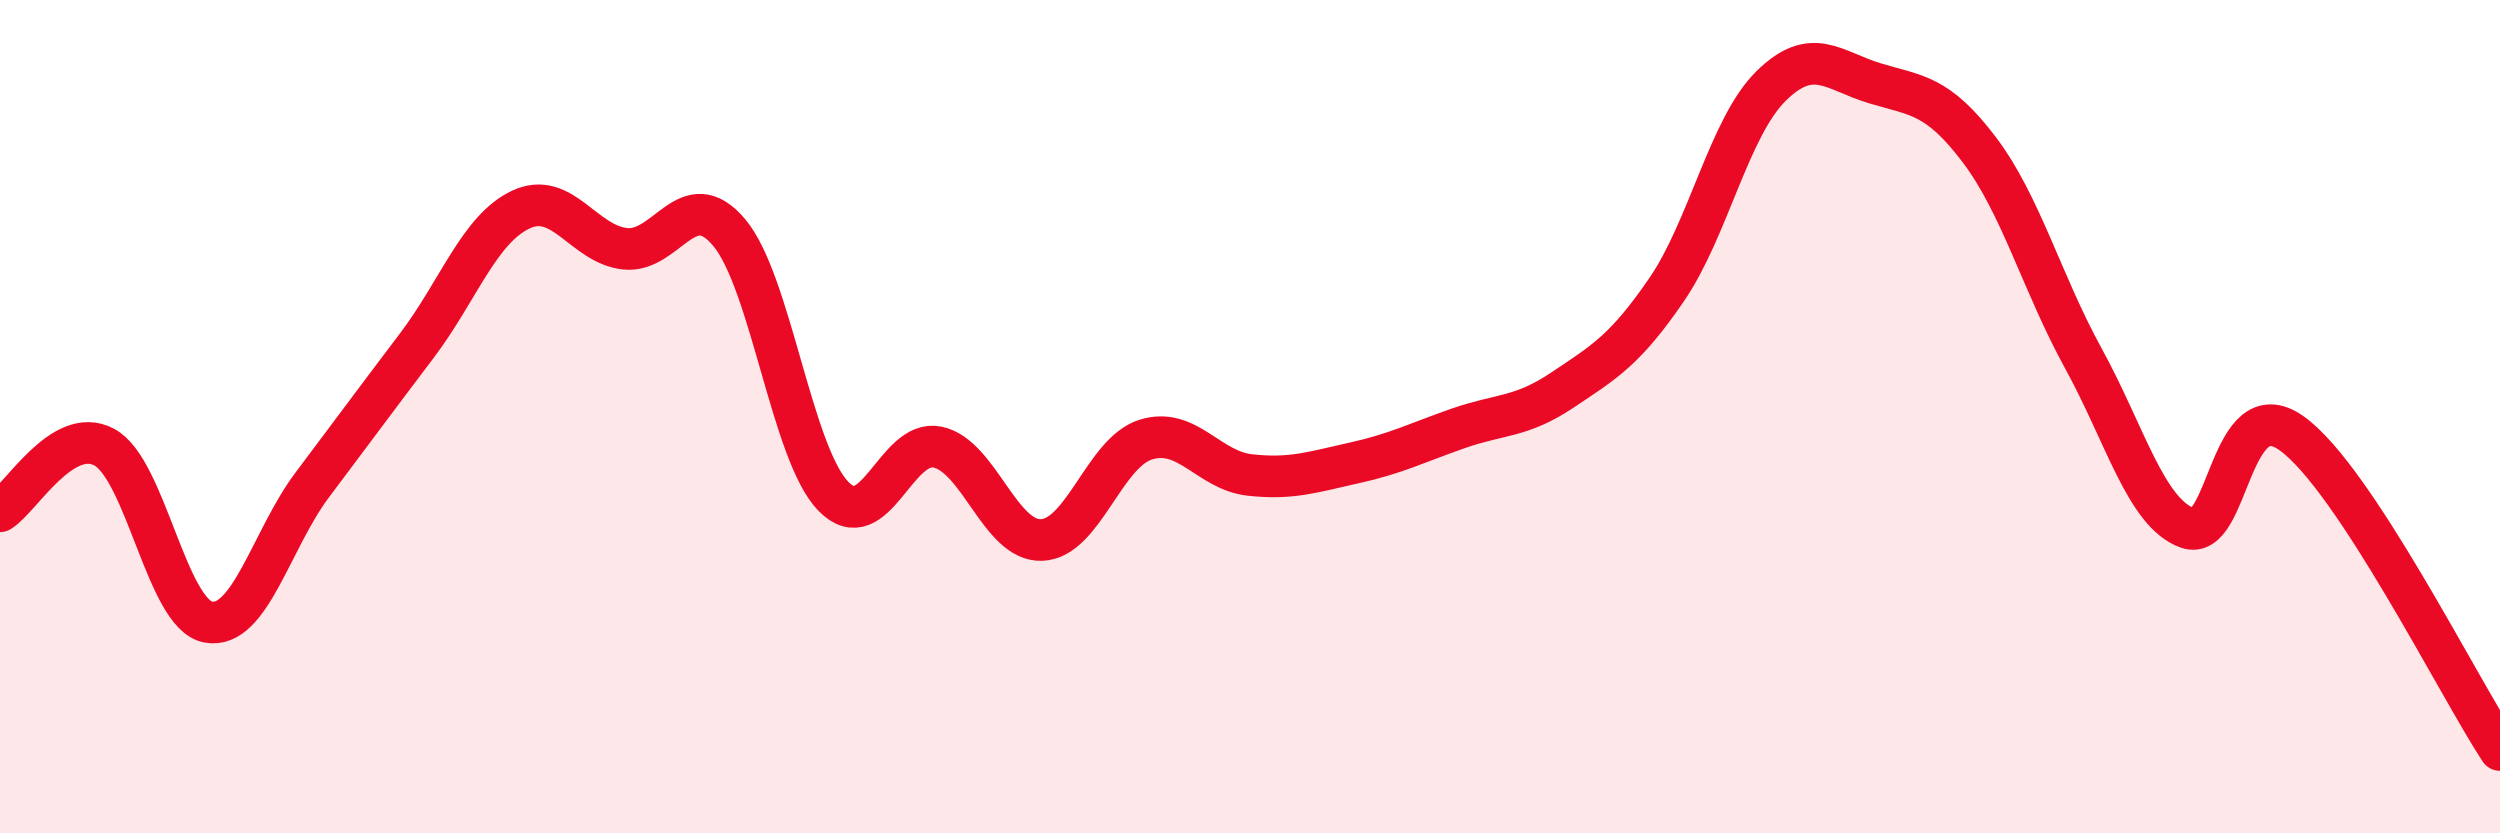 
    <svg width="60" height="20" viewBox="0 0 60 20" xmlns="http://www.w3.org/2000/svg">
      <path
        d="M 0,12.27 C 0.5,11.96 1.5,10.2 2.5,10.73 C 3.5,11.26 4,14.75 5,14.93 C 6,15.11 6.5,12.96 7.5,11.63 C 8.5,10.3 9,9.62 10,8.3 C 11,6.98 11.5,5.5 12.5,5.03 C 13.5,4.56 14,5.86 15,5.97 C 16,6.08 16.5,4.39 17.5,5.58 C 18.5,6.77 19,10.88 20,11.91 C 21,12.94 21.5,10.52 22.5,10.73 C 23.5,10.94 24,13 25,12.96 C 26,12.92 26.5,10.86 27.5,10.55 C 28.5,10.24 29,11.29 30,11.4 C 31,11.51 31.5,11.33 32.5,11.11 C 33.5,10.89 34,10.63 35,10.28 C 36,9.93 36.5,10.03 37.5,9.36 C 38.5,8.69 39,8.41 40,6.95 C 41,5.49 41.5,3.06 42.5,2.07 C 43.5,1.08 44,1.7 45,2 C 46,2.3 46.5,2.27 47.5,3.59 C 48.5,4.91 49,6.78 50,8.6 C 51,10.42 51.5,12.31 52.5,12.67 C 53.5,13.03 53.5,9.33 55,10.4 C 56.5,11.47 59,16.48 60,18L60 20L0 20Z"
        fill="#EB0A25"
        opacity="0.1"
        stroke-linecap="round"
        stroke-linejoin="round"
      />
      <path
        d="M 0,12.27 C 0.5,11.96 1.5,10.2 2.5,10.73 C 3.5,11.26 4,14.75 5,14.93 C 6,15.11 6.5,12.96 7.5,11.63 C 8.5,10.3 9,9.62 10,8.3 C 11,6.98 11.5,5.5 12.5,5.03 C 13.5,4.56 14,5.86 15,5.97 C 16,6.08 16.5,4.39 17.5,5.58 C 18.5,6.77 19,10.88 20,11.91 C 21,12.94 21.5,10.52 22.5,10.73 C 23.5,10.94 24,13 25,12.96 C 26,12.92 26.5,10.86 27.5,10.55 C 28.5,10.24 29,11.29 30,11.4 C 31,11.51 31.5,11.33 32.5,11.11 C 33.5,10.89 34,10.63 35,10.28 C 36,9.93 36.5,10.03 37.5,9.36 C 38.5,8.69 39,8.41 40,6.95 C 41,5.49 41.5,3.06 42.5,2.07 C 43.5,1.08 44,1.7 45,2 C 46,2.3 46.5,2.27 47.5,3.59 C 48.5,4.91 49,6.78 50,8.6 C 51,10.42 51.5,12.31 52.5,12.67 C 53.5,13.03 53.5,9.33 55,10.4 C 56.5,11.47 59,16.48 60,18"
        stroke="#EB0A25"
        stroke-width="1"
        fill="none"
        stroke-linecap="round"
        stroke-linejoin="round"
      />
    </svg>
  